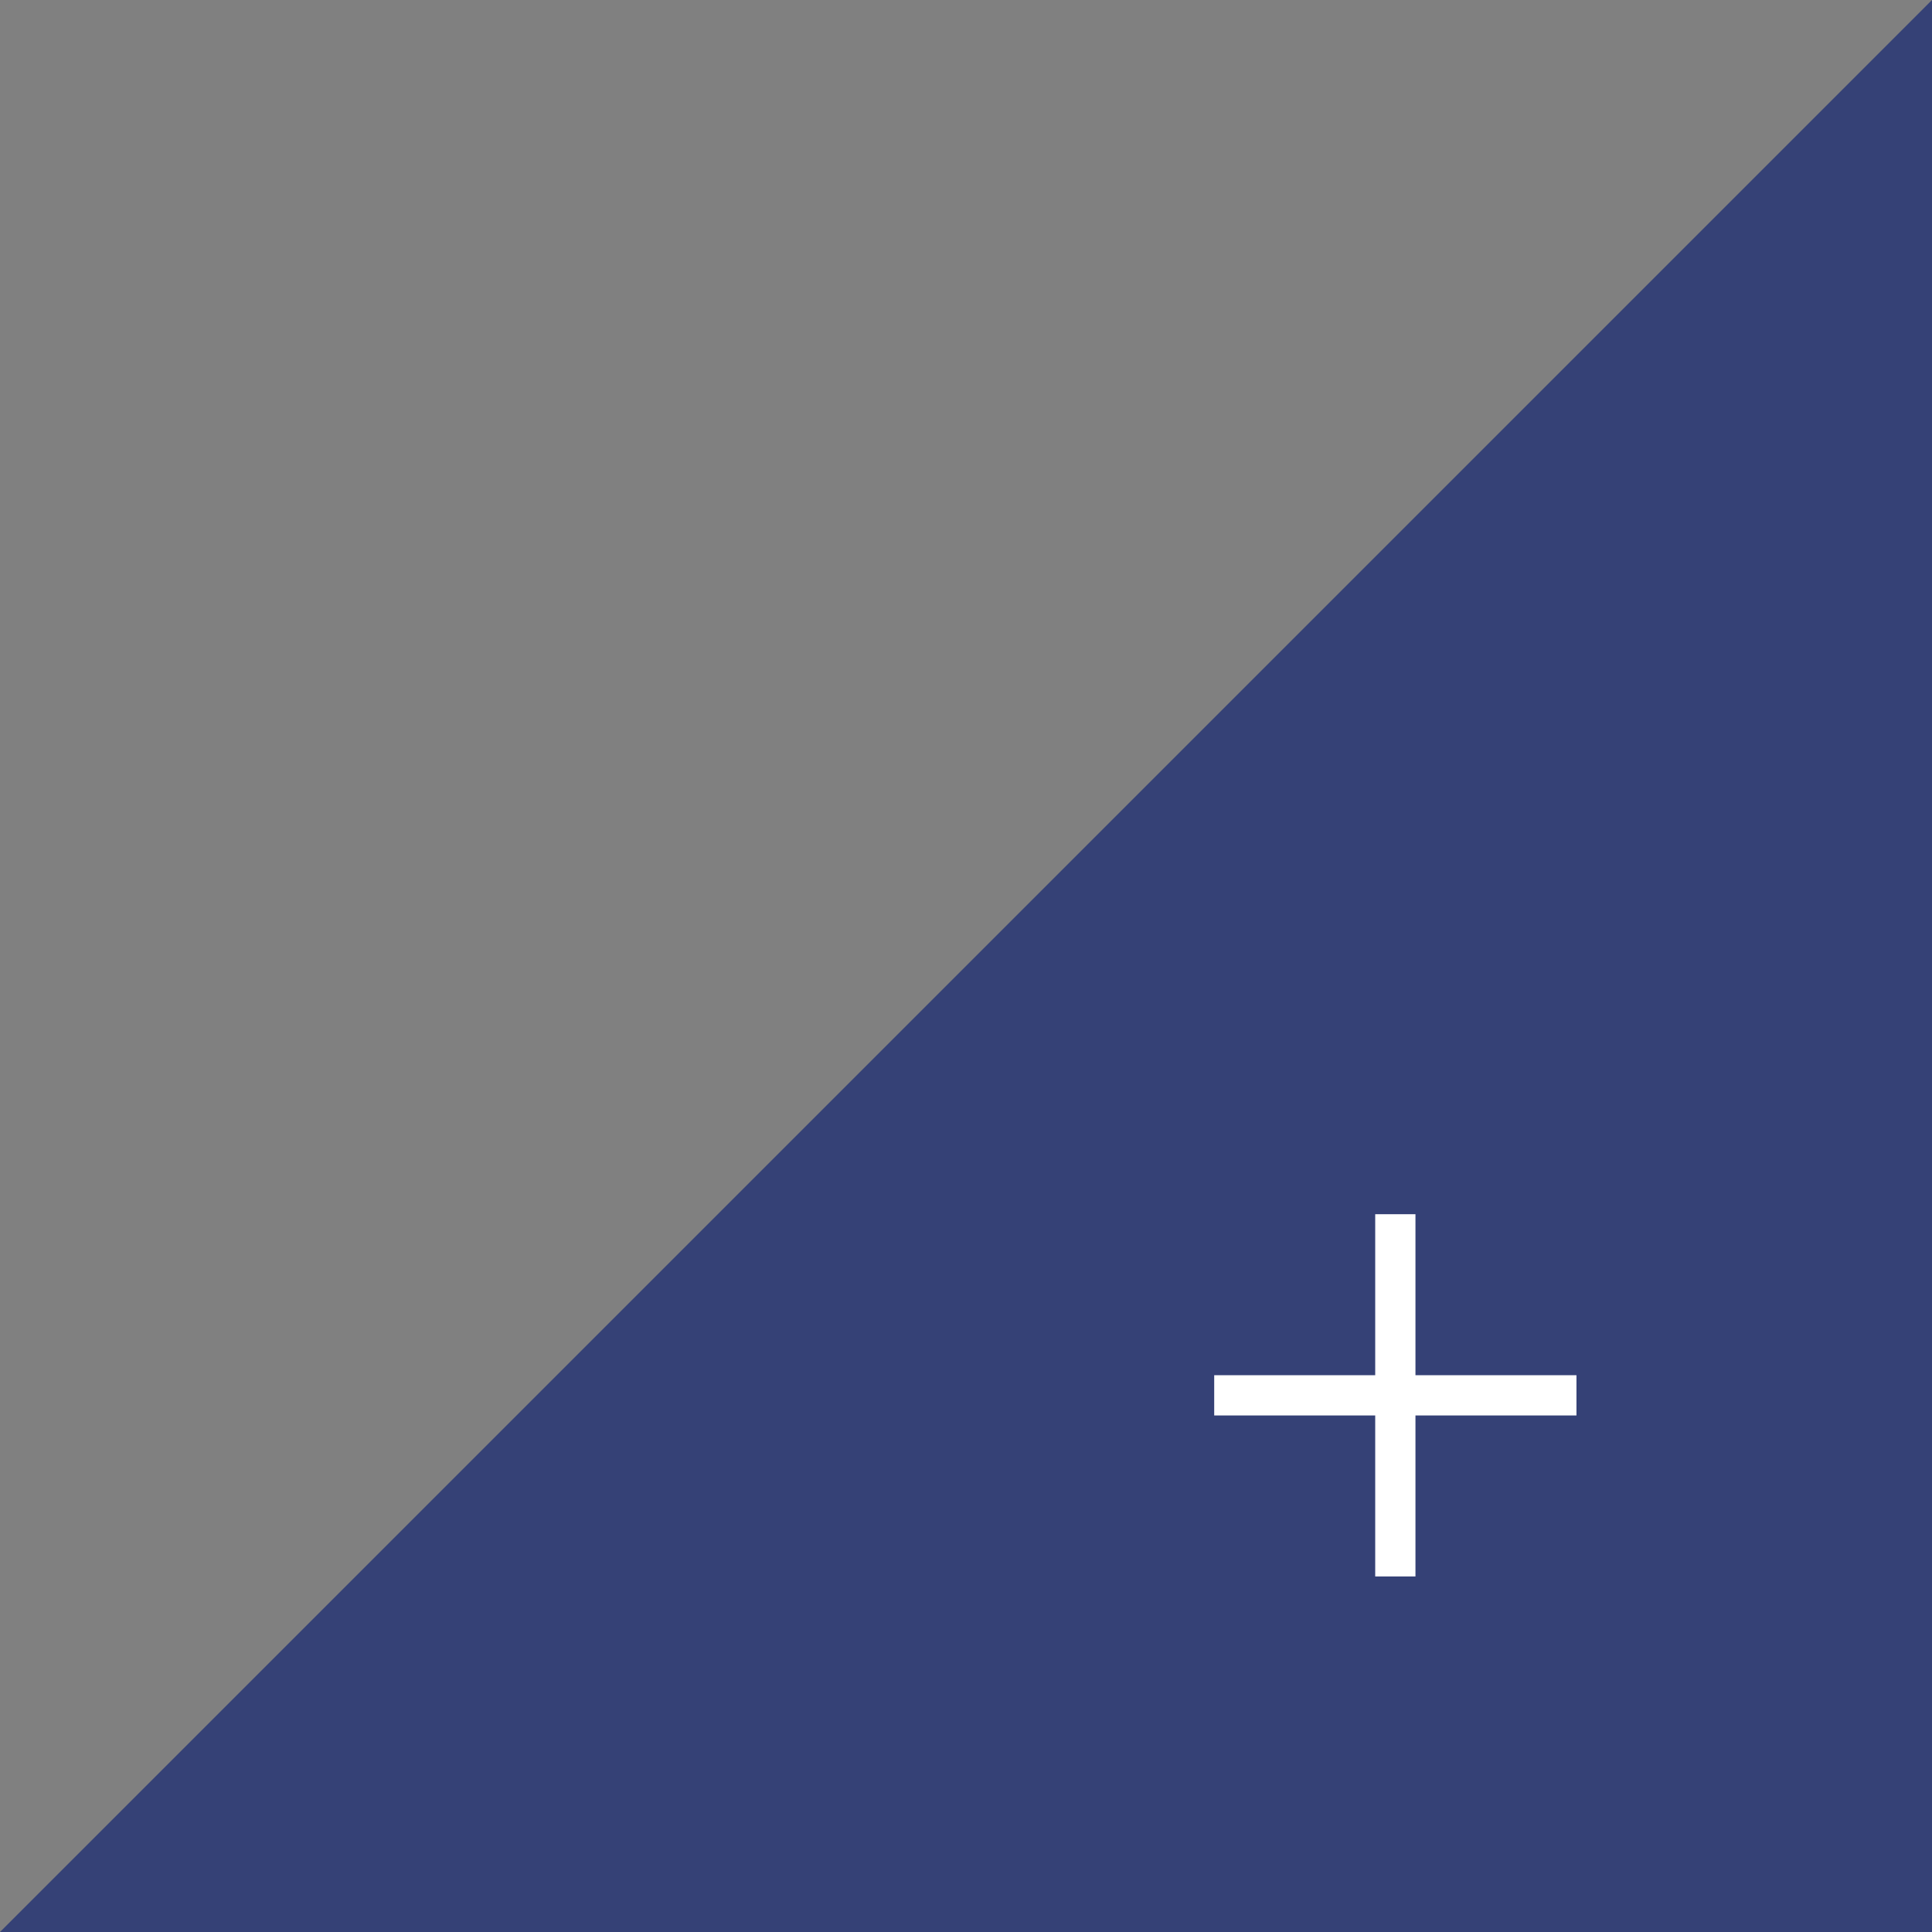 <?xml version="1.0" encoding="UTF-8"?>
<svg xmlns="http://www.w3.org/2000/svg" width="72" height="72" viewBox="0 0 72 72" fill="none">
  <rect x="0" y="0" width="72" height="72" fill="#808080" stroke="none"/>
  <g id="angle +">
    <path id="Rectangle 21" d="M72 72V0L0 72H72Z" fill="#354176"></path>
    <g id="add">
      <mask id="mask0_72_25167" style="mask-type:alpha" maskUnits="userSpaceOnUse" x="40" y="40" width="24" height="24">
        <rect id="Bounding box" x="40" y="40" width="24" height="24" fill="#D9D9D9"></rect>
      </mask>
      <g mask="url(#mask0_72_25167)">
        <path id="add_2" d="M51.25 58.75V52.75H45.25V51.25H51.25V45.25H52.75V51.25H58.75V52.75H52.75V58.75H51.25Z" fill="white"></path>
      </g>
    </g>
  </g>
</svg>
